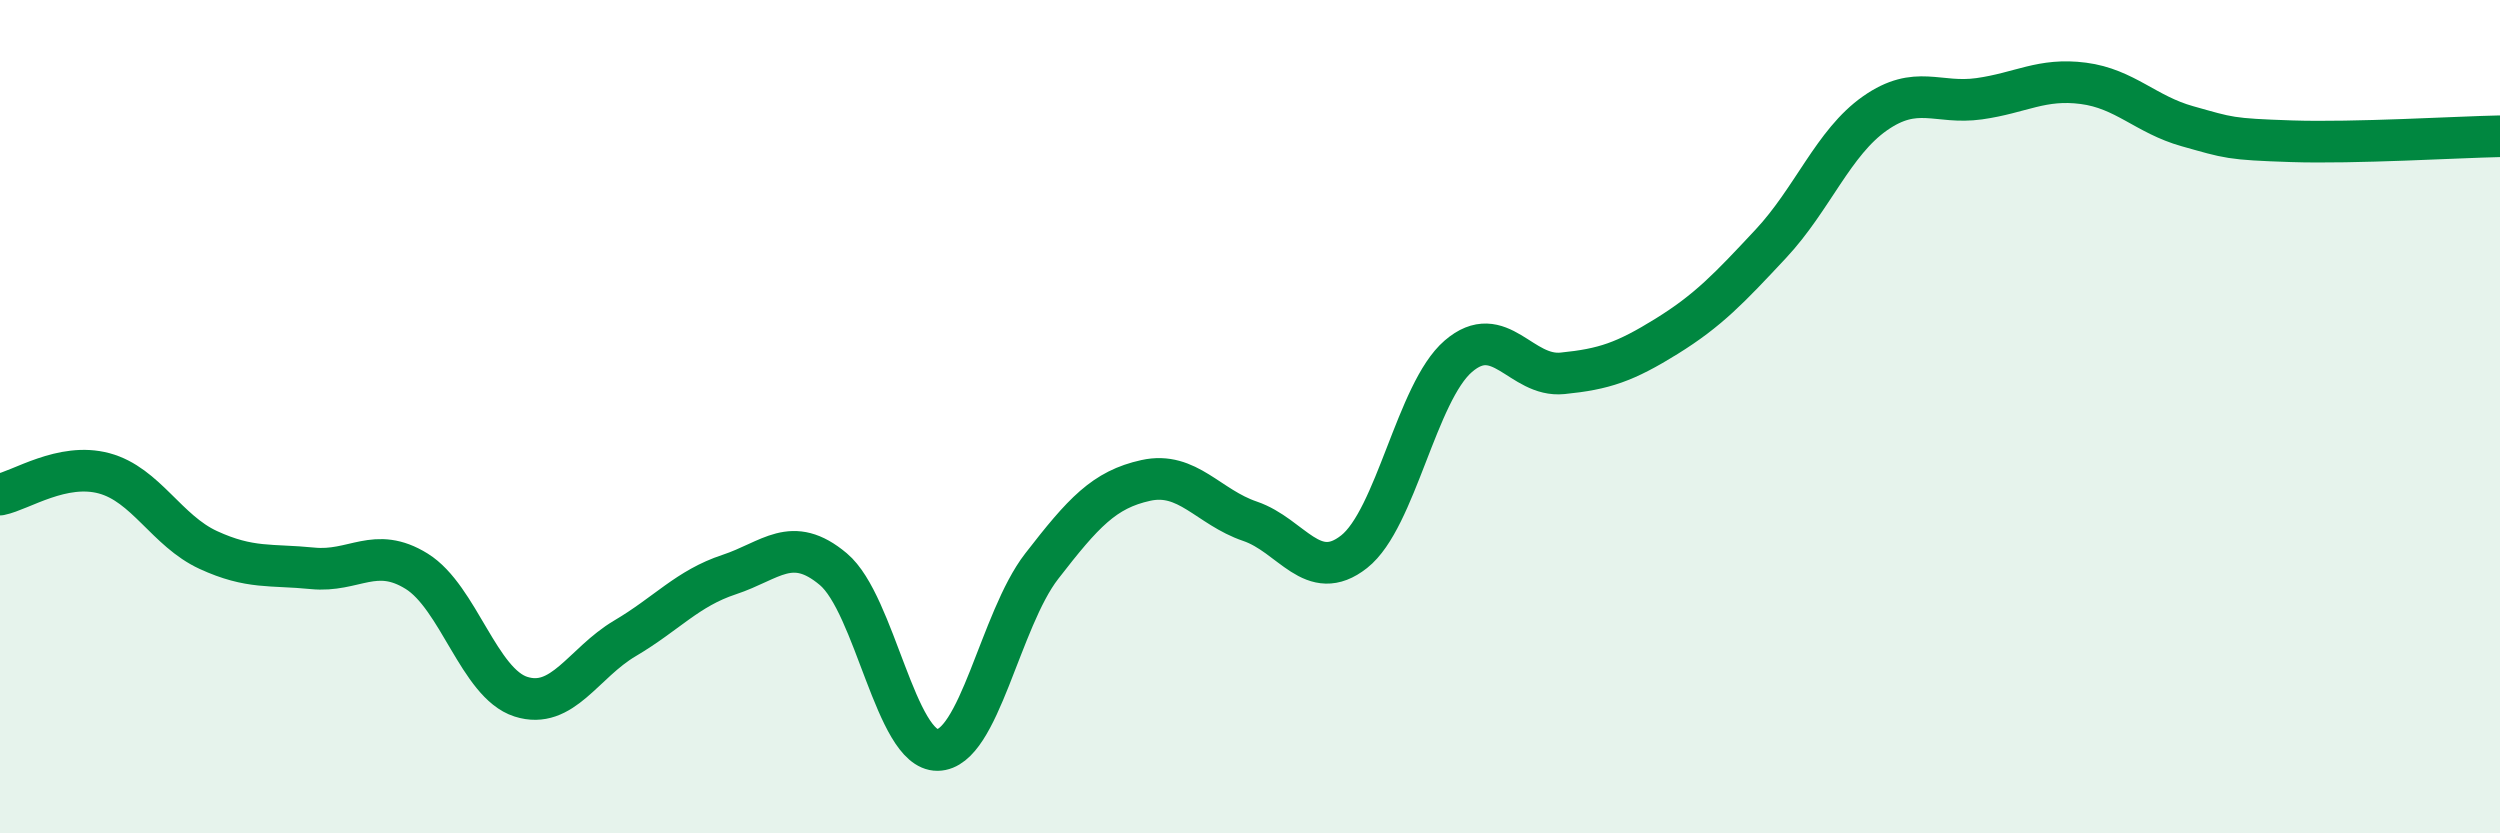 
    <svg width="60" height="20" viewBox="0 0 60 20" xmlns="http://www.w3.org/2000/svg">
      <path
        d="M 0,11.87 C 0.5,11.77 1.5,11.09 2.5,11.36 C 3.5,11.63 4,12.74 5,13.2 C 6,13.66 6.5,13.54 7.5,13.64 C 8.5,13.74 9,13.09 10,13.71 C 11,14.33 11.5,16.4 12.5,16.72 C 13.5,17.04 14,15.91 15,15.32 C 16,14.73 16.5,14.12 17.5,13.79 C 18.5,13.46 19,12.82 20,13.66 C 21,14.5 21.5,18.01 22.5,18 C 23.5,17.99 24,14.88 25,13.59 C 26,12.3 26.5,11.75 27.5,11.53 C 28.5,11.31 29,12.17 30,12.51 C 31,12.85 31.5,14.03 32.5,13.24 C 33.5,12.45 34,9.41 35,8.55 C 36,7.69 36.5,9.06 37.5,8.96 C 38.5,8.86 39,8.69 40,8.07 C 41,7.45 41.5,6.92 42.5,5.85 C 43.5,4.78 44,3.42 45,2.72 C 46,2.02 46.5,2.51 47.5,2.37 C 48.5,2.23 49,1.87 50,2 C 51,2.13 51.5,2.75 52.5,3.03 C 53.5,3.31 53.5,3.34 55,3.39 C 56.5,3.44 59,3.29 60,3.27L60 20L0 20Z"
        fill="#008740"
        opacity="0.1"
        stroke-linecap="round"
        stroke-linejoin="round"
      />
      <path
        d="M 0,11.87 C 0.5,11.77 1.5,11.09 2.5,11.36 C 3.5,11.63 4,12.74 5,13.2 C 6,13.66 6.5,13.54 7.5,13.64 C 8.5,13.74 9,13.09 10,13.71 C 11,14.33 11.5,16.4 12.5,16.72 C 13.5,17.04 14,15.91 15,15.32 C 16,14.73 16.5,14.12 17.5,13.79 C 18.5,13.46 19,12.82 20,13.66 C 21,14.5 21.5,18.01 22.5,18 C 23.5,17.99 24,14.88 25,13.59 C 26,12.3 26.5,11.75 27.5,11.53 C 28.5,11.31 29,12.17 30,12.51 C 31,12.85 31.5,14.03 32.5,13.24 C 33.5,12.45 34,9.41 35,8.55 C 36,7.69 36.5,9.06 37.5,8.96 C 38.5,8.86 39,8.69 40,8.07 C 41,7.45 41.5,6.92 42.5,5.85 C 43.5,4.78 44,3.42 45,2.72 C 46,2.02 46.5,2.51 47.5,2.37 C 48.5,2.23 49,1.87 50,2 C 51,2.13 51.5,2.75 52.5,3.03 C 53.5,3.31 53.5,3.34 55,3.39 C 56.5,3.44 59,3.29 60,3.27"
        stroke="#008740"
        stroke-width="1"
        fill="none"
        stroke-linecap="round"
        stroke-linejoin="round"
      />
    </svg>
  